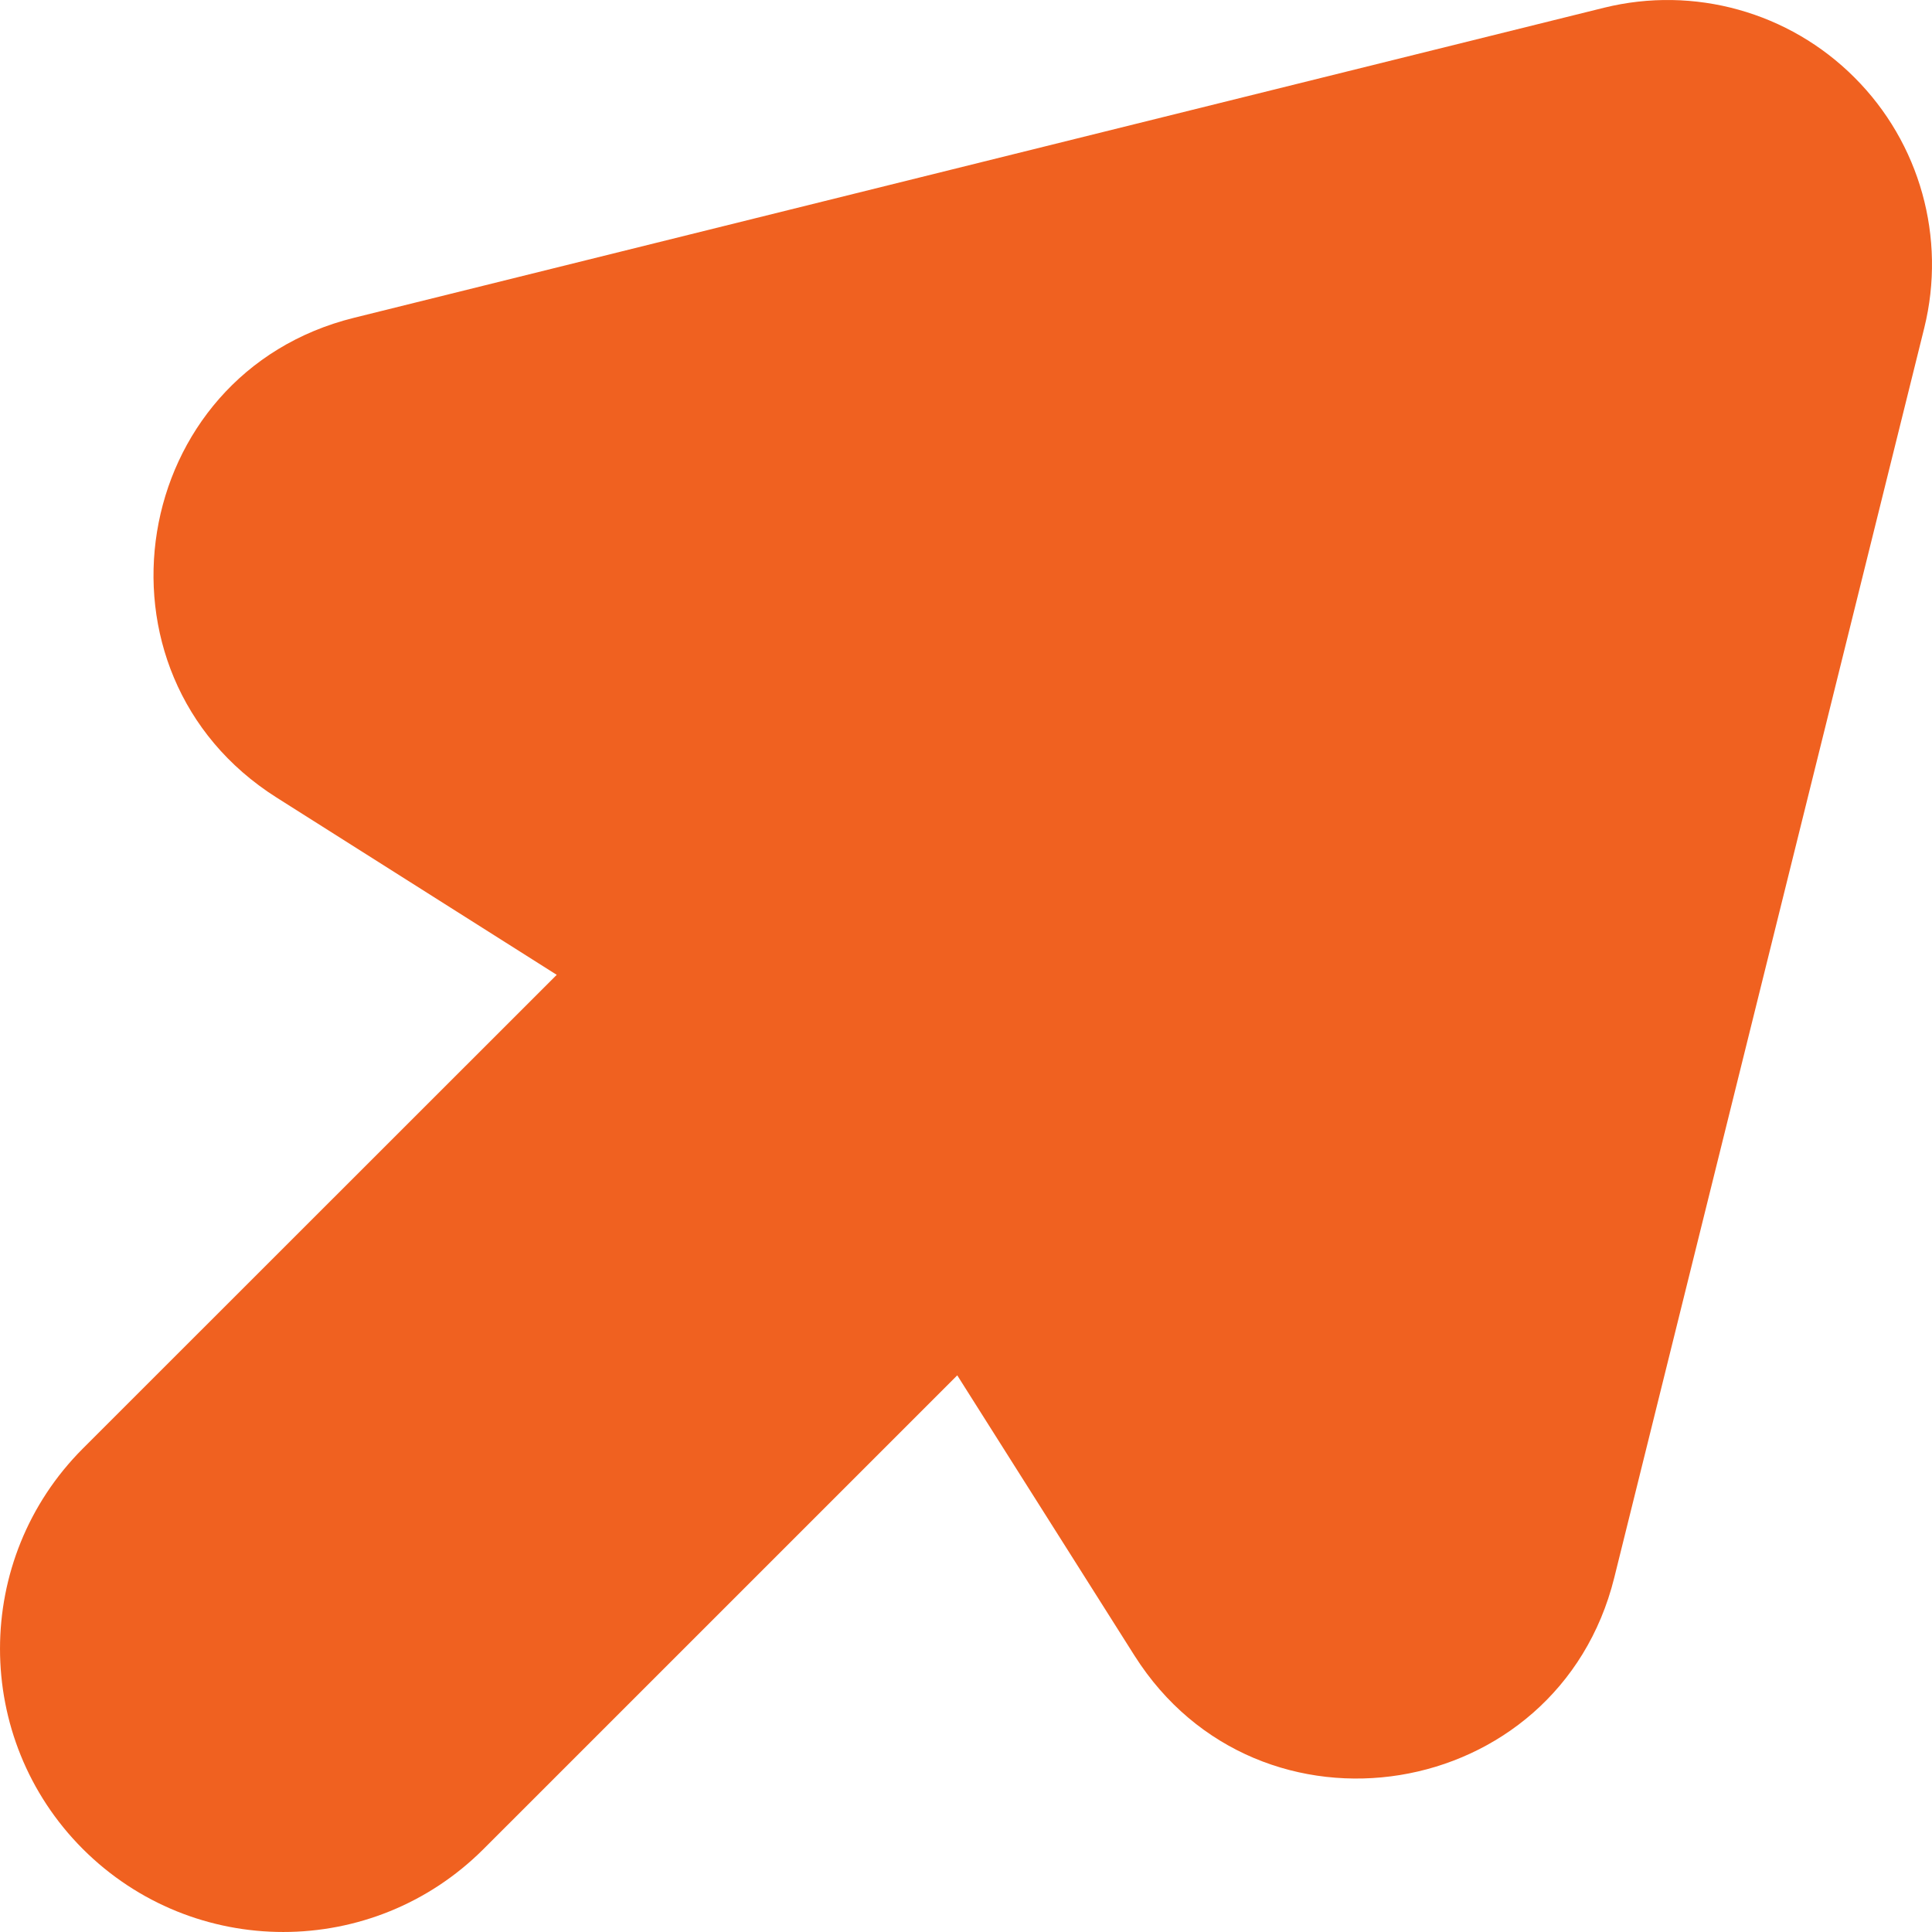 <svg width="42" height="42" viewBox="0 0 42 42" fill="none" xmlns="http://www.w3.org/2000/svg">
<path d="M1.801 40.196C4.21 42.601 8.107 42.601 10.512 40.196L20.81 29.899L24.662 35.99C27.366 40.262 33.87 39.209 35.092 34.3L41.832 7.128C42.315 5.173 41.74 3.107 40.315 1.685C38.893 0.26 36.827 -0.315 34.871 0.168L7.702 6.907C2.792 8.119 1.739 14.63 6.011 17.337L12.103 21.192L1.801 31.49C-0.6 33.895 -0.6 37.791 1.801 40.196Z" fill="#F06120"/>
</svg>
